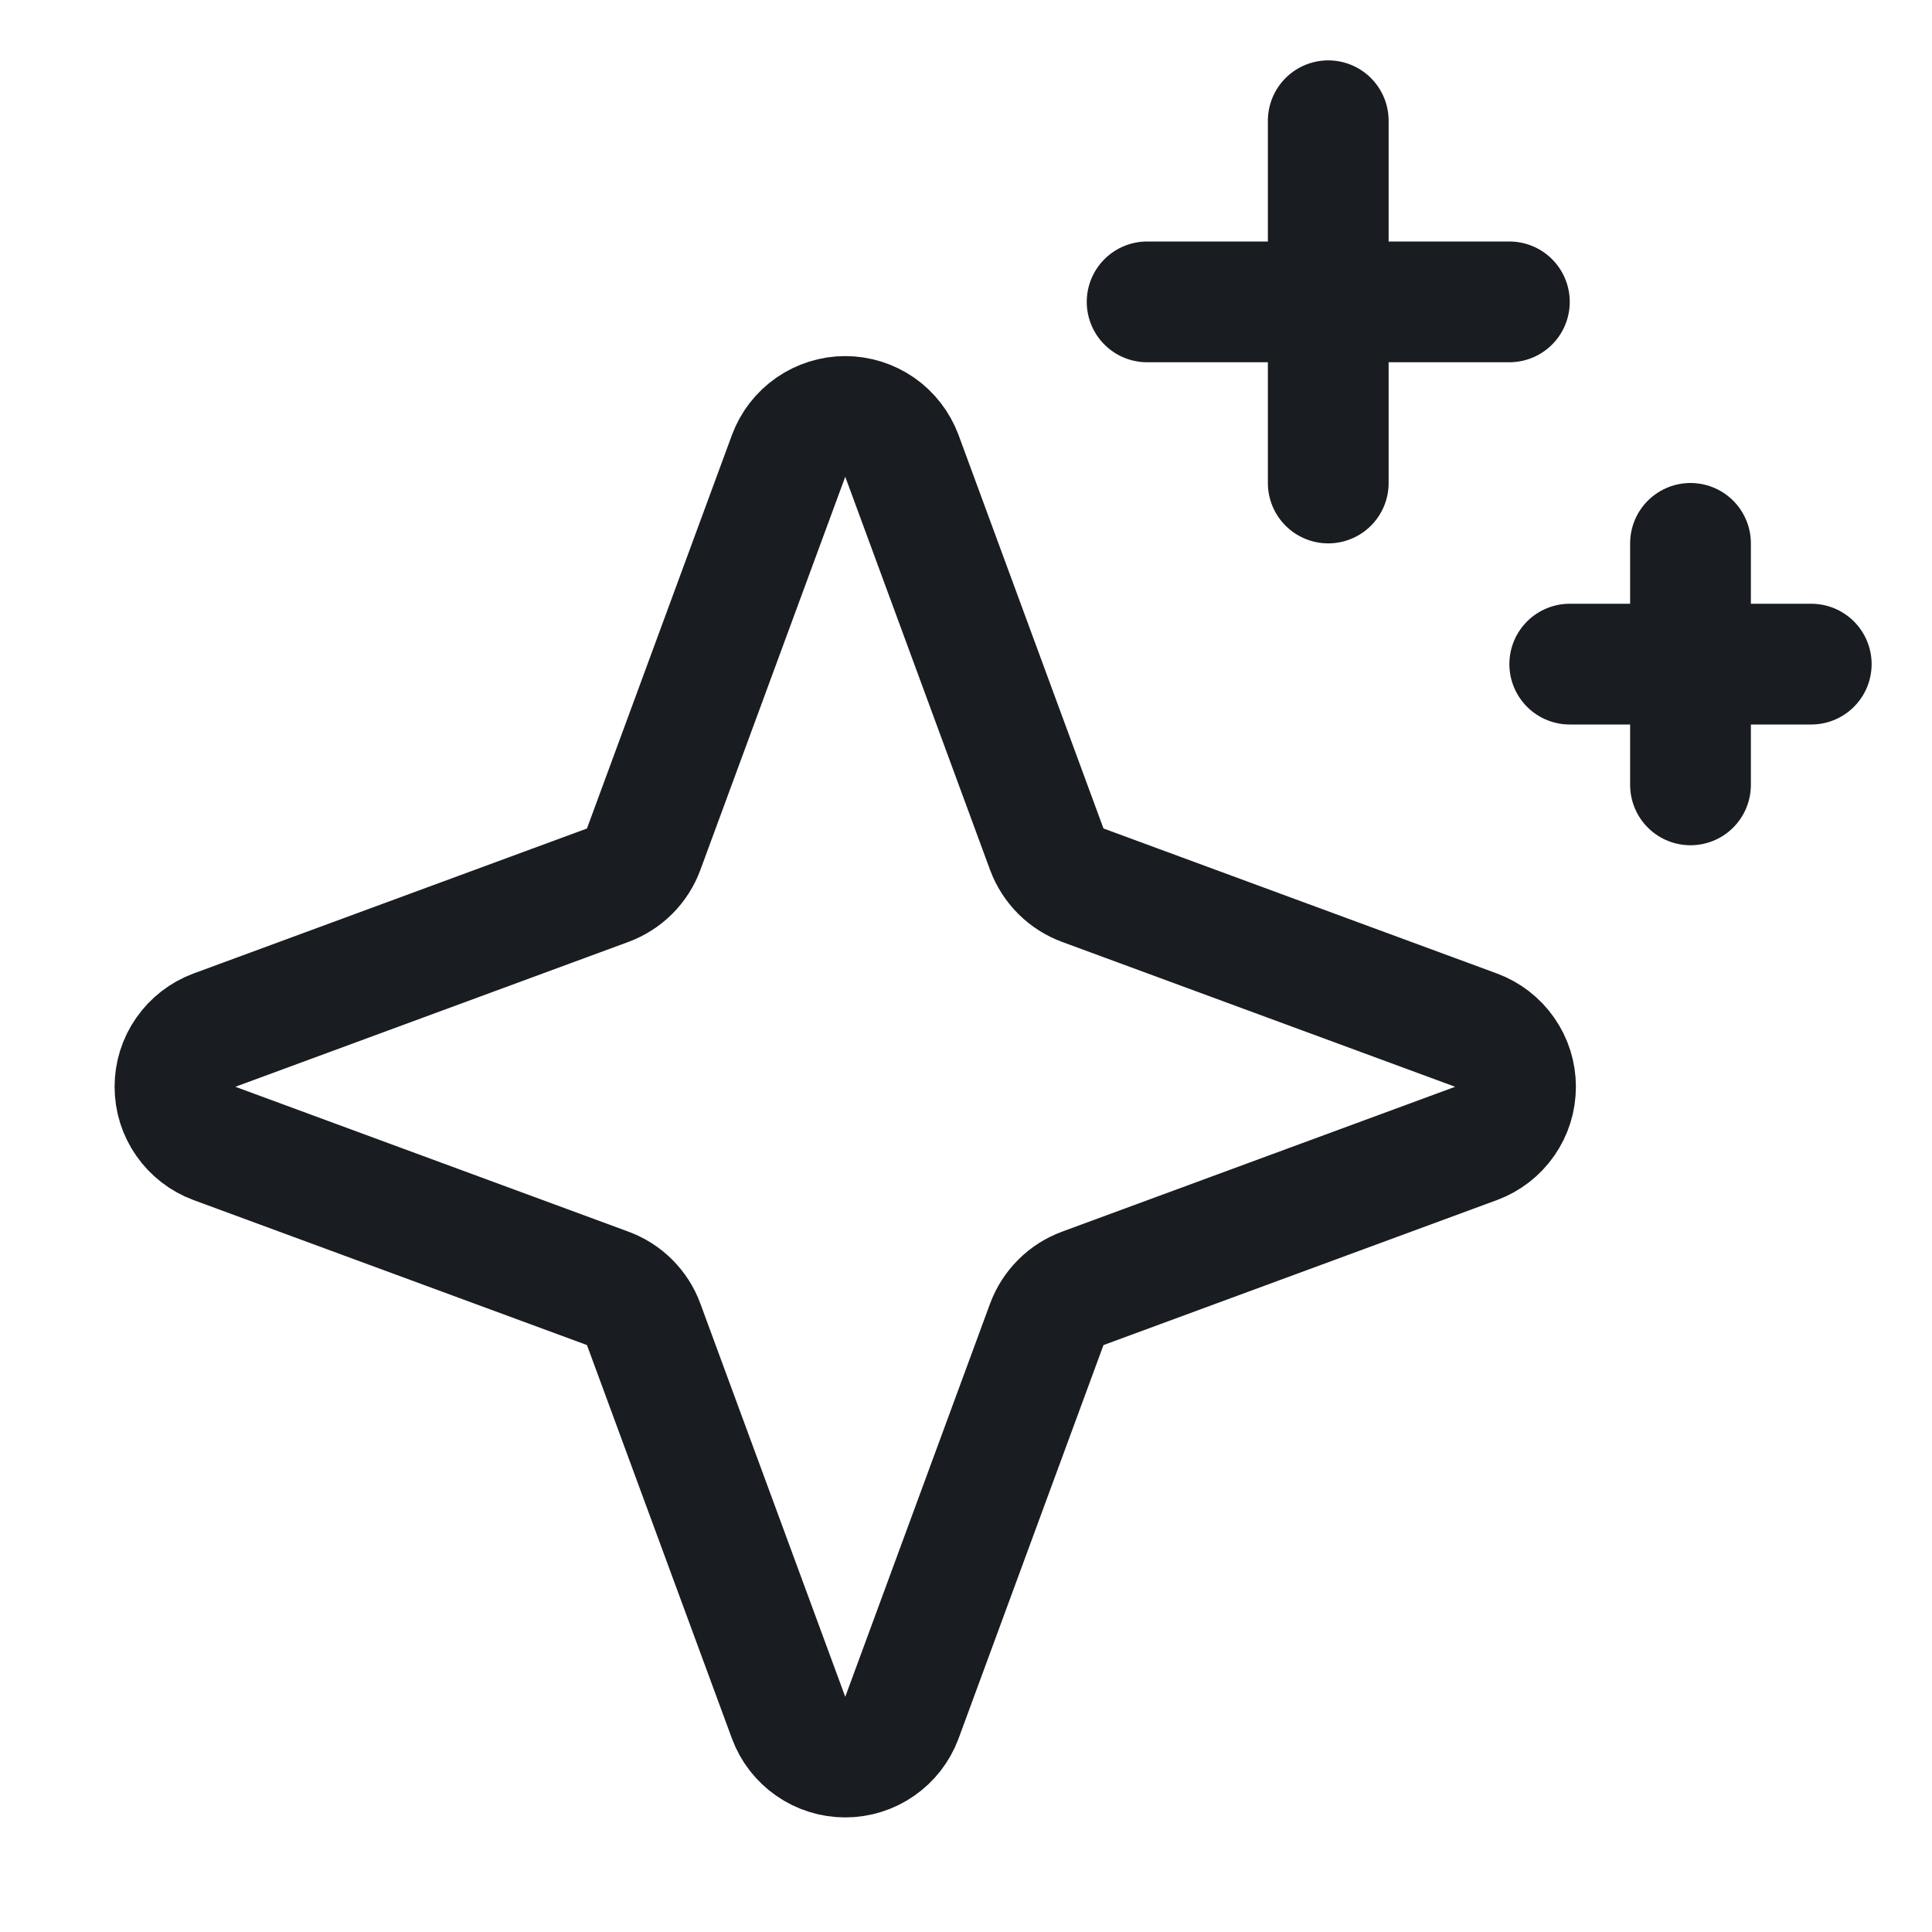 <svg width="32" height="32" viewBox="0 0 32 32" fill="none" xmlns="http://www.w3.org/2000/svg">
<path d="M17.337 21.938L14.938 28.451C14.866 28.642 14.739 28.807 14.571 28.923C14.403 29.04 14.204 29.102 14 29.102C13.796 29.102 13.597 29.04 13.429 28.923C13.261 28.807 13.133 28.642 13.062 28.451L10.662 21.938C10.612 21.8 10.532 21.676 10.428 21.572C10.325 21.468 10.2 21.389 10.062 21.338L3.55 18.938C3.359 18.867 3.194 18.739 3.077 18.571C2.96 18.404 2.898 18.205 2.898 18C2.898 17.796 2.96 17.597 3.077 17.43C3.194 17.262 3.359 17.134 3.55 17.063L10.062 14.663C10.2 14.612 10.325 14.532 10.428 14.429C10.532 14.325 10.612 14.2 10.662 14.063L13.062 7.55C13.133 7.359 13.261 7.194 13.429 7.077C13.597 6.961 13.796 6.898 14 6.898C14.204 6.898 14.403 6.961 14.571 7.077C14.739 7.194 14.866 7.359 14.938 7.55L17.337 14.063C17.388 14.2 17.468 14.325 17.572 14.429C17.675 14.532 17.8 14.612 17.938 14.663L24.45 17.063C24.641 17.134 24.806 17.262 24.923 17.43C25.04 17.597 25.102 17.796 25.102 18C25.102 18.205 25.04 18.404 24.923 18.571C24.806 18.739 24.641 18.867 24.45 18.938L17.938 21.338C17.8 21.389 17.675 21.468 17.572 21.572C17.468 21.676 17.388 21.8 17.337 21.938V21.938Z" stroke="#191C20" stroke-width="2" stroke-linecap="round" stroke-linejoin="round"/>
<path d="M22 2V8" stroke="#191C20" stroke-width="2" stroke-linecap="round" stroke-linejoin="round"/>
<path d="M25 5H19" stroke="#191C20" stroke-width="2" stroke-linecap="round" stroke-linejoin="round"/>
<path d="M28 9V13" stroke="#191C20" stroke-width="2" stroke-linecap="round" stroke-linejoin="round"/>
<path d="M30 11H26" stroke="#191C20" stroke-width="2" stroke-linecap="round" stroke-linejoin="round"/>
</svg>

